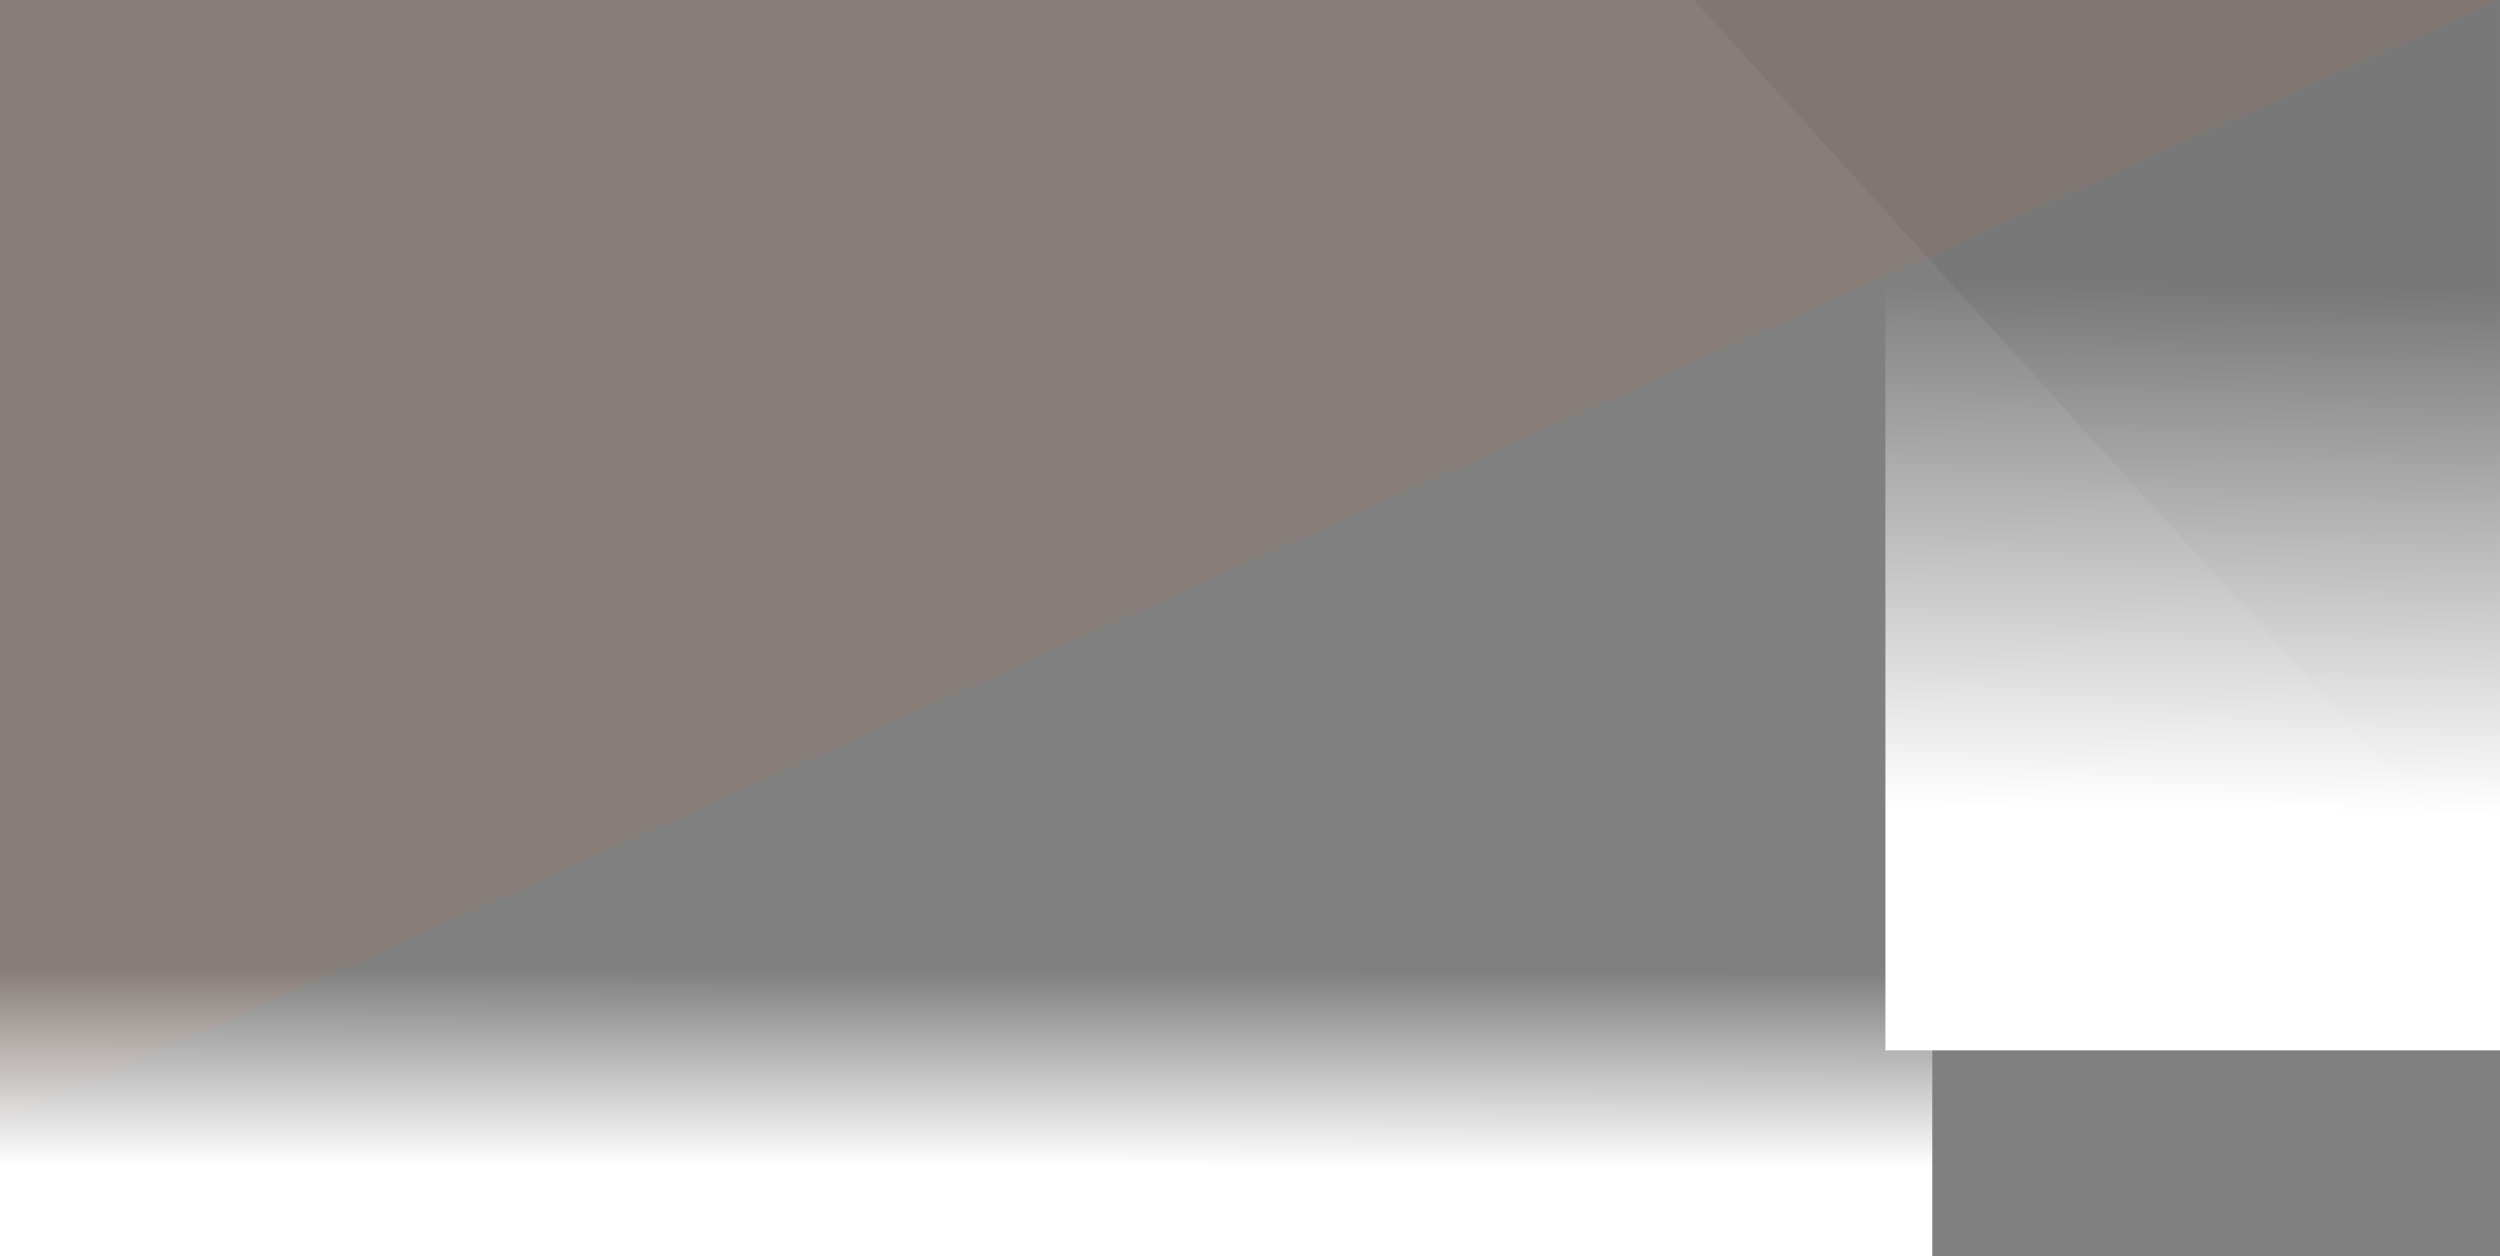 <svg xmlns="http://www.w3.org/2000/svg" xmlns:xlink="http://www.w3.org/1999/xlink" width="1440" height="723.5" viewBox="0 0 1440 723.5">
  <rect x="0" y="0" width="1440" height="723.5" fill="#808080" stroke="none"/>
  <defs>
    <linearGradient id="linear-gradient" x1="0.494" y1="0.933" x2="0.5" y2="0.291" gradientUnits="objectBoundingBox">
      <stop offset="0" stop-color="#fff" stop-opacity="0"/>
      <stop offset="1" stop-color="#fff"/>
    </linearGradient>
  </defs>
  <g id="slide-angles-orange" transform="translate(0 -179)">
    <path id="blur-Stocksy_txp915d9be5LUb200_Small_1484581" d="M0,0H1440L0,647Z" transform="translate(0 179)" fill="#eb6731" opacity="0.08"/>
    <path id="Path_3158" data-name="Path 3158" d="M464.2,512,0,0H464.2Z" transform="translate(975.781 179)" fill="rgba(51,51,51,0.1)"/>
    <rect id="Rectangle_548" data-name="Rectangle 548" width="1113" height="176" transform="translate(1113 902.5) rotate(180)" fill="url(#linear-gradient)"/>
    <rect id="Rectangle_549" data-name="Rectangle 549" width="354" height="472" transform="translate(1440 784) rotate(180)" fill="url(#linear-gradient)"/>
  </g>
</svg>
